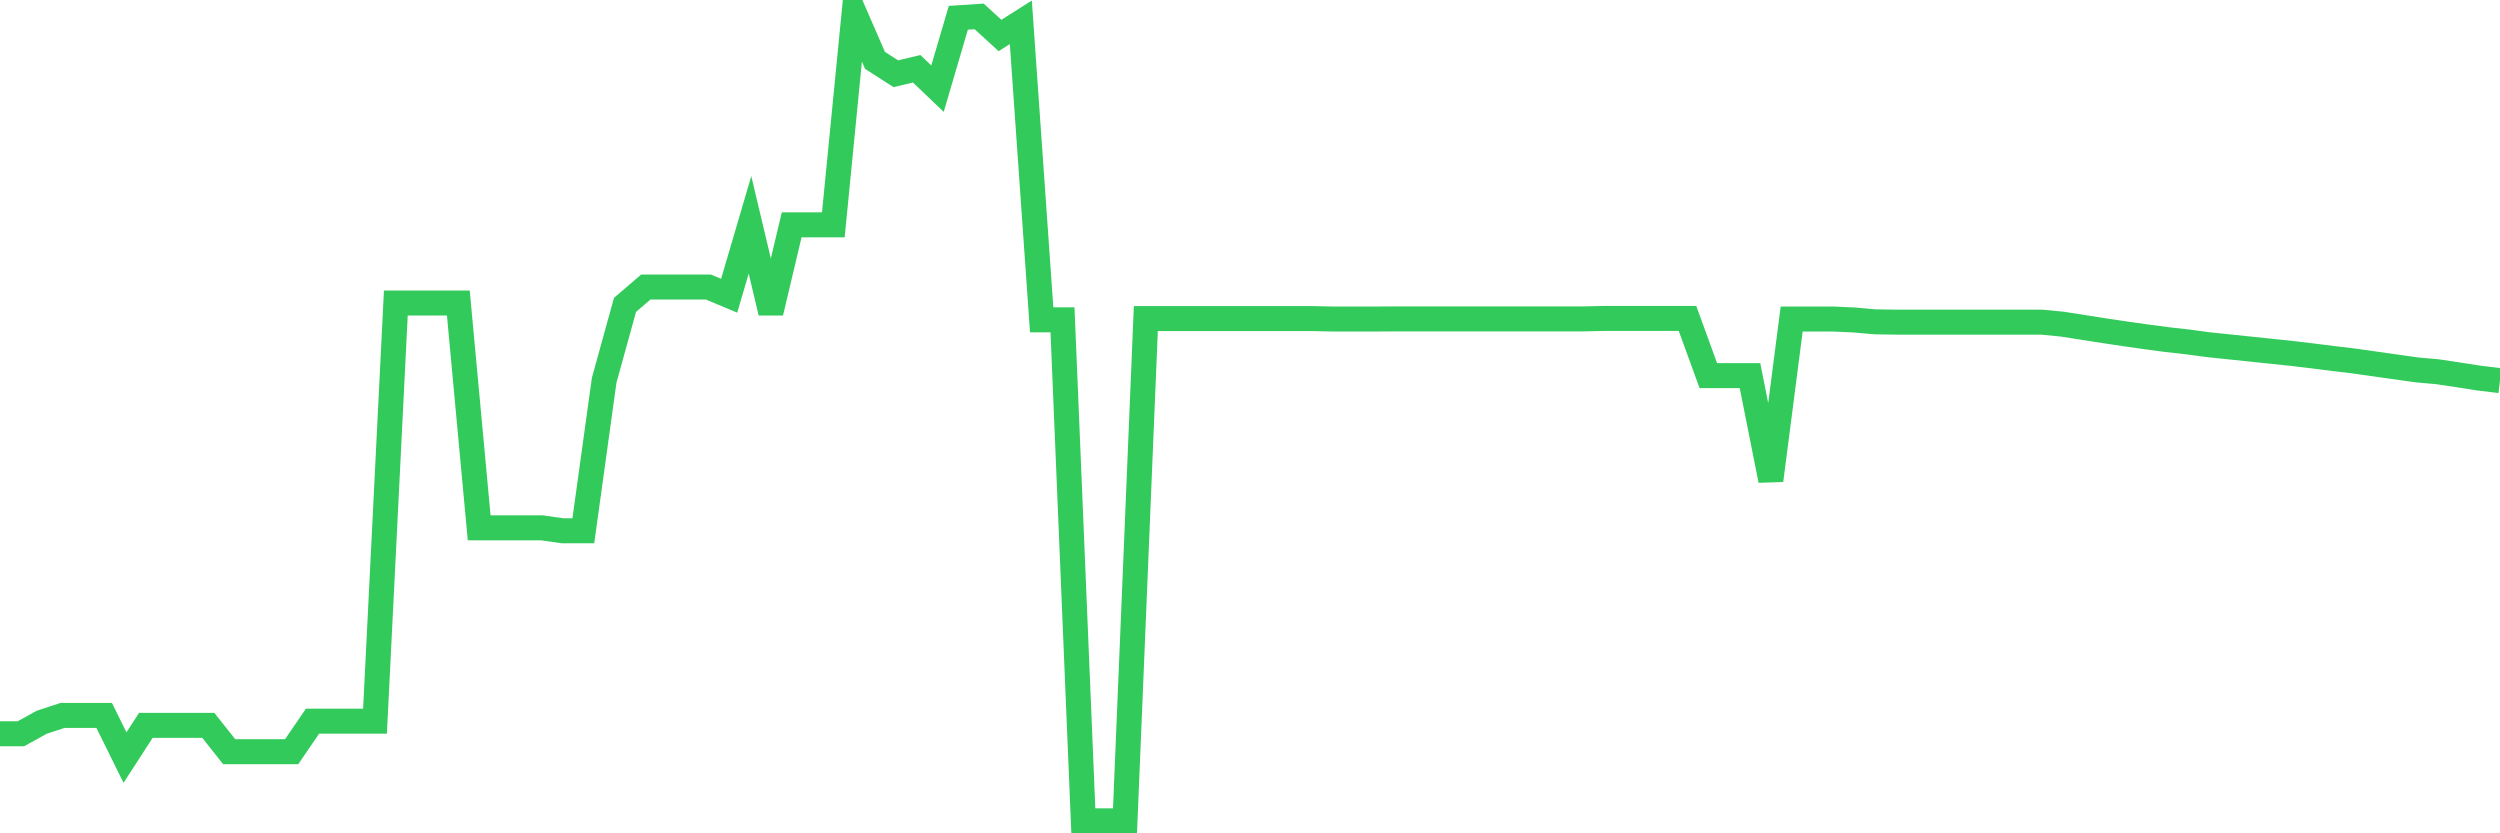 <svg
  xmlns="http://www.w3.org/2000/svg"
  xmlns:xlink="http://www.w3.org/1999/xlink"
  width="120"
  height="40"
  viewBox="0 0 120 40"
  preserveAspectRatio="none"
>
  <polyline
    points="0,35.222 1,35.222 2,34.669 3,34.341 4,34.341 5,34.341 6,36.363 7,34.819 8,34.819 9,34.819 10,34.819 11,36.08 12,36.08 13,36.08 14,36.08 15,34.617 16,34.617 17,34.617 18,34.617 19,14.546 20,14.546 21,14.546 22,14.546 23,25.335 24,25.335 25,25.335 26,25.335 27,25.477 28,25.477 29,18.254 30,14.635 31,13.777 32,13.777 33,13.777 34,13.777 35,14.195 36,10.792 37,15.008 38,10.792 39,10.792 40,10.792 41,0.6 42,2.898 43,3.54 44,3.301 45,4.256 46,0.854 47,0.787 48,1.704 49,1.07 50,15.351 51,15.351 52,39.4 53,39.4 54,39.4 55,15.292 56,15.292 57,15.292 58,15.292 59,15.292 60,15.292 61,15.292 62,15.292 63,15.292 64,15.314 65,15.314 66,15.314 67,15.307 68,15.307 69,15.307 70,15.307 71,15.307 72,15.307 73,15.307 74,15.307 75,15.307 76,15.307 77,15.284 78,15.284 79,15.284 80,15.284 81,15.284 82,18.03 83,18.03 84,18.03 85,23.059 86,15.314 87,15.314 88,15.314 89,15.359 90,15.448 91,15.463 92,15.463 93,15.463 94,15.463 95,15.463 96,15.463 97,15.463 98,15.463 99,15.56 100,15.717 101,15.874 102,16.023 103,16.165 104,16.299 105,16.411 106,16.545 107,16.65 108,16.754 109,16.859 110,16.963 111,17.083 112,17.209 113,17.329 114,17.471 115,17.612 116,17.754 117,17.844 118,17.993 119,18.15 120,18.269"
    fill="none"
    stroke="#32ca5b"
    stroke-width="1.2"
  >
  </polyline>
</svg>